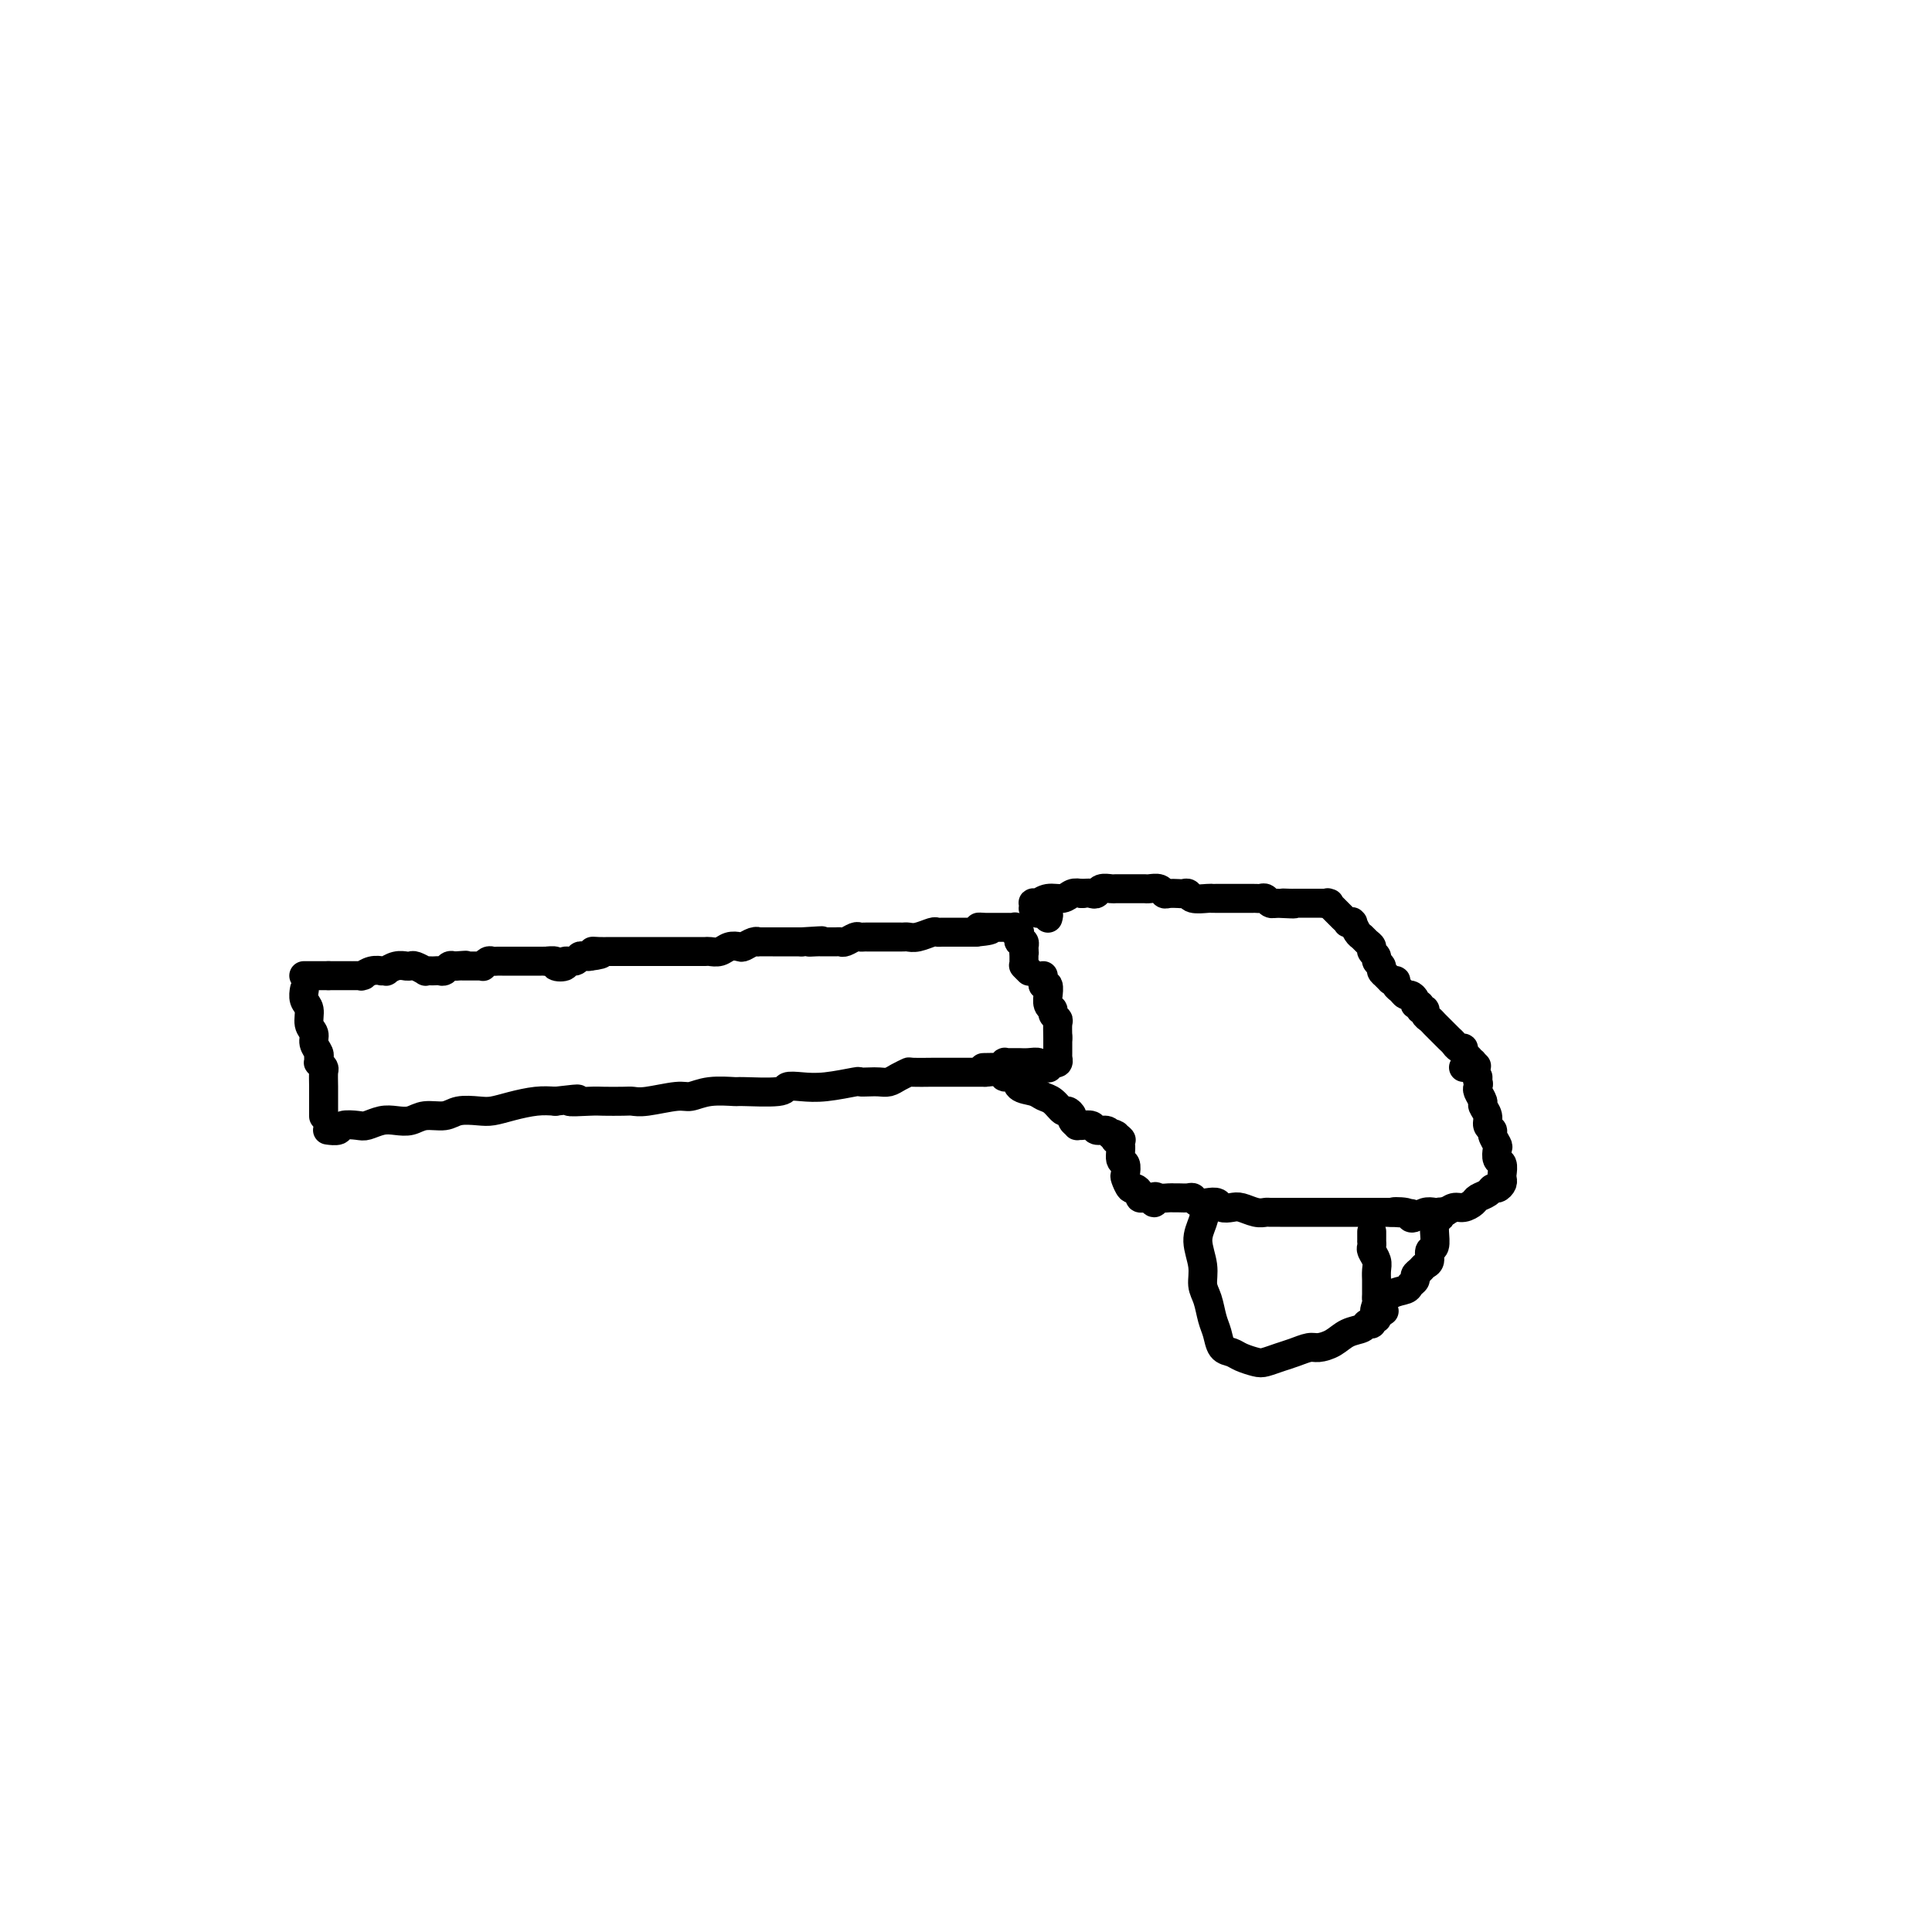 <svg viewBox='0 0 400 400' version='1.1' xmlns='http://www.w3.org/2000/svg' xmlns:xlink='http://www.w3.org/1999/xlink'><g fill='none' stroke='#000000' stroke-width='6' stroke-linecap='round' stroke-linejoin='round'><path d='M63,202c0.002,0.000 0.005,0.000 0,0c-0.005,0.000 -0.016,0.000 0,0c0.016,-0.000 0.060,0.000 0,0c-0.060,0.000 -0.224,0.000 0,0c0.224,-0.000 0.834,0.000 1,0c0.166,-0.000 -0.114,-0.000 0,0c0.114,0.000 0.622,0.000 1,0c0.378,0.000 0.627,0.000 1,0c0.373,0.000 0.870,0.000 1,0c0.130,0.000 -0.106,-0.000 0,0c0.106,0.000 0.553,0.000 1,0'/><path d='M68,202c0.709,0.000 -0.017,0.000 0,0c0.017,-0.000 0.778,-0.000 1,0c0.222,0.000 -0.094,0.000 0,0c0.094,-0.000 0.598,-0.000 1,0c0.402,0.000 0.704,0.000 1,0c0.296,-0.000 0.588,-0.000 1,0c0.412,0.000 0.946,0.001 1,0c0.054,-0.001 -0.372,-0.004 0,0c0.372,0.004 1.544,0.015 2,0c0.456,-0.015 0.198,-0.057 0,0c-0.198,0.057 -0.336,0.211 0,0c0.336,-0.211 1.146,-0.788 2,-1c0.854,-0.212 1.751,-0.061 2,0c0.249,0.061 -0.150,0.030 0,0c0.150,-0.030 0.849,-0.061 1,0c0.151,0.061 -0.248,0.212 0,0c0.248,-0.212 1.141,-0.789 2,-1c0.859,-0.211 1.682,-0.058 2,0c0.318,0.058 0.132,0.019 0,0c-0.132,-0.019 -0.208,-0.019 0,0c0.208,0.019 0.700,0.058 1,0c0.300,-0.058 0.409,-0.212 1,0c0.591,0.212 1.664,0.788 2,1c0.336,0.212 -0.065,0.058 0,0c0.065,-0.058 0.595,-0.019 1,0c0.405,0.019 0.686,0.019 1,0c0.314,-0.019 0.661,-0.057 1,0c0.339,0.057 0.668,0.208 1,0c0.332,-0.208 0.666,-0.774 1,-1c0.334,-0.226 0.667,-0.113 1,0'/><path d='M94,200c4.262,-0.309 1.915,-0.083 1,0c-0.915,0.083 -0.400,0.022 0,0c0.400,-0.022 0.686,-0.006 1,0c0.314,0.006 0.658,0.003 1,0c0.342,-0.003 0.683,-0.004 1,0c0.317,0.004 0.610,0.015 1,0c0.390,-0.015 0.878,-0.057 1,0c0.122,0.057 -0.122,0.211 0,0c0.122,-0.211 0.610,-0.789 1,-1c0.390,-0.211 0.682,-0.057 1,0c0.318,0.057 0.663,0.015 1,0c0.337,-0.015 0.668,-0.004 1,0c0.332,0.004 0.667,0.001 1,0c0.333,-0.001 0.666,-0.000 1,0c0.334,0.000 0.670,0.000 1,0c0.330,-0.000 0.653,-0.000 1,0c0.347,0.000 0.718,0.000 1,0c0.282,-0.000 0.476,-0.001 1,0c0.524,0.001 1.378,0.004 2,0c0.622,-0.004 1.012,-0.014 1,0c-0.012,0.014 -0.425,0.052 0,0c0.425,-0.052 1.690,-0.195 2,0c0.310,0.195 -0.334,0.728 0,1c0.334,0.272 1.648,0.283 2,0c0.352,-0.283 -0.256,-0.860 0,-1c0.256,-0.140 1.375,0.159 2,0c0.625,-0.159 0.755,-0.775 1,-1c0.245,-0.225 0.604,-0.061 1,0c0.396,0.061 0.827,0.017 1,0c0.173,-0.017 0.086,-0.009 0,0'/><path d='M122,198c4.527,-0.536 1.846,-0.876 1,-1c-0.846,-0.124 0.143,-0.033 1,0c0.857,0.033 1.580,0.009 2,0c0.420,-0.009 0.536,-0.002 1,0c0.464,0.002 1.275,0.001 2,0c0.725,-0.001 1.363,-0.000 2,0c0.637,0.000 1.273,0.000 2,0c0.727,-0.000 1.546,-0.000 2,0c0.454,0.000 0.544,-0.000 1,0c0.456,0.000 1.278,0.000 2,0c0.722,-0.000 1.344,-0.000 2,0c0.656,0.000 1.345,0.001 2,0c0.655,-0.001 1.277,-0.004 2,0c0.723,0.004 1.545,0.015 2,0c0.455,-0.015 0.541,-0.056 1,0c0.459,0.056 1.292,0.207 2,0c0.708,-0.207 1.290,-0.774 2,-1c0.710,-0.226 1.547,-0.113 2,0c0.453,0.113 0.520,0.226 1,0c0.480,-0.226 1.372,-0.793 2,-1c0.628,-0.207 0.990,-0.056 1,0c0.010,0.056 -0.334,0.015 0,0c0.334,-0.015 1.346,-0.004 2,0c0.654,0.004 0.949,0.001 1,0c0.051,-0.001 -0.141,-0.000 0,0c0.141,0.000 0.615,0.000 1,0c0.385,-0.000 0.680,-0.000 1,0c0.320,0.000 0.663,0.000 1,0c0.337,-0.000 0.668,-0.000 1,0c0.332,0.000 0.666,0.000 1,0c0.334,-0.000 0.667,-0.000 1,0'/><path d='M166,195c7.213,-0.464 3.246,-0.124 2,0c-1.246,0.124 0.230,0.033 1,0c0.770,-0.033 0.835,-0.008 1,0c0.165,0.008 0.429,-0.002 1,0c0.571,0.002 1.448,0.015 2,0c0.552,-0.015 0.778,-0.056 1,0c0.222,0.056 0.440,0.211 1,0c0.560,-0.211 1.463,-0.789 2,-1c0.537,-0.211 0.707,-0.057 1,0c0.293,0.057 0.708,0.015 1,0c0.292,-0.015 0.459,-0.004 1,0c0.541,0.004 1.454,0.001 2,0c0.546,-0.001 0.724,-0.000 1,0c0.276,0.000 0.651,-0.000 1,0c0.349,0.000 0.673,0.001 1,0c0.327,-0.001 0.659,-0.004 1,0c0.341,0.004 0.693,0.015 1,0c0.307,-0.015 0.569,-0.057 1,0c0.431,0.057 1.033,0.211 2,0c0.967,-0.211 2.301,-0.789 3,-1c0.699,-0.211 0.764,-0.057 1,0c0.236,0.057 0.641,0.015 1,0c0.359,-0.015 0.670,-0.004 1,0c0.330,0.004 0.680,0.001 1,0c0.320,-0.001 0.611,-0.000 1,0c0.389,0.000 0.878,0.000 1,0c0.122,-0.000 -0.122,-0.000 0,0c0.122,0.000 0.610,0.000 1,0c0.390,-0.000 0.683,-0.000 1,0c0.317,0.000 0.659,0.000 1,0'/><path d='M202,193c5.732,-0.536 2.062,-0.876 1,-1c-1.062,-0.124 0.485,-0.033 1,0c0.515,0.033 -0.002,0.009 0,0c0.002,-0.009 0.521,-0.002 1,0c0.479,0.002 0.917,0.001 1,0c0.083,-0.001 -0.188,-0.000 0,0c0.188,0.000 0.834,0.000 1,0c0.166,-0.000 -0.148,-0.000 0,0c0.148,0.000 0.758,0.000 1,0c0.242,-0.000 0.116,-0.000 0,0c-0.116,0.000 -0.224,0.000 0,0c0.224,-0.000 0.778,-0.001 1,0c0.222,0.001 0.111,0.004 0,0c-0.111,-0.004 -0.222,-0.015 0,0c0.222,0.015 0.777,0.056 1,0c0.223,-0.056 0.112,-0.208 0,0c-0.112,0.208 -0.227,0.778 0,1c0.227,0.222 0.797,0.097 1,0c0.203,-0.097 0.040,-0.166 0,0c-0.040,0.166 0.042,0.565 0,1c-0.042,0.435 -0.207,0.904 0,1c0.207,0.096 0.788,-0.180 1,0c0.212,0.180 0.057,0.818 0,1c-0.057,0.182 -0.016,-0.091 0,0c0.016,0.091 0.008,0.545 0,1'/><path d='M212,197c0.155,0.576 0.041,0.014 0,0c-0.041,-0.014 -0.011,0.518 0,1c0.011,0.482 0.002,0.913 0,1c-0.002,0.087 0.003,-0.169 0,0c-0.003,0.169 -0.015,0.763 0,1c0.015,0.237 0.057,0.116 0,0c-0.057,-0.116 -0.211,-0.227 0,0c0.211,0.227 0.789,0.793 1,1c0.211,0.207 0.057,0.056 0,0c-0.057,-0.056 -0.016,-0.016 0,0c0.016,0.016 0.008,0.008 0,0'/><path d='M63,205c0.002,-0.013 0.005,-0.027 0,0c-0.005,0.027 -0.016,0.094 0,0c0.016,-0.094 0.061,-0.349 0,0c-0.061,0.349 -0.228,1.301 0,2c0.228,0.699 0.849,1.146 1,2c0.151,0.854 -0.170,2.114 0,3c0.170,0.886 0.830,1.399 1,2c0.170,0.601 -0.150,1.289 0,2c0.150,0.711 0.771,1.443 1,2c0.229,0.557 0.065,0.937 0,1c-0.065,0.063 -0.032,-0.192 0,0c0.032,0.192 0.061,0.830 0,1c-0.061,0.170 -0.212,-0.127 0,0c0.212,0.127 0.789,0.679 1,1c0.211,0.321 0.057,0.412 0,1c-0.057,0.588 -0.015,1.673 0,3c0.015,1.327 0.004,2.896 0,4c-0.004,1.104 -0.001,1.744 0,2c0.001,0.256 0.001,0.128 0,0'/><path d='M68,234c-0.016,-0.002 -0.031,-0.004 0,0c0.031,0.004 0.109,0.015 0,0c-0.109,-0.015 -0.406,-0.056 0,0c0.406,0.056 1.515,0.207 2,0c0.485,-0.207 0.345,-0.774 1,-1c0.655,-0.226 2.104,-0.112 3,0c0.896,0.112 1.239,0.222 2,0c0.761,-0.222 1.940,-0.776 3,-1c1.060,-0.224 2.001,-0.116 3,0c0.999,0.116 2.056,0.241 3,0c0.944,-0.241 1.774,-0.848 3,-1c1.226,-0.152 2.847,0.153 4,0c1.153,-0.153 1.837,-0.763 3,-1c1.163,-0.237 2.803,-0.102 4,0c1.197,0.102 1.950,0.172 3,0c1.050,-0.172 2.398,-0.585 4,-1c1.602,-0.415 3.458,-0.833 5,-1c1.542,-0.167 2.771,-0.084 4,0'/><path d='M115,228c7.741,-0.928 3.593,-0.249 3,0c-0.593,0.249 2.369,0.068 4,0c1.631,-0.068 1.932,-0.022 3,0c1.068,0.022 2.904,0.021 4,0c1.096,-0.021 1.453,-0.062 2,0c0.547,0.062 1.286,0.227 3,0c1.714,-0.227 4.404,-0.846 6,-1c1.596,-0.154 2.099,0.156 3,0c0.901,-0.156 2.201,-0.777 4,-1c1.799,-0.223 4.098,-0.046 5,0c0.902,0.046 0.409,-0.039 2,0c1.591,0.039 5.268,0.203 7,0c1.732,-0.203 1.520,-0.772 2,-1c0.480,-0.228 1.651,-0.114 3,0c1.349,0.114 2.875,0.226 5,0c2.125,-0.226 4.849,-0.792 6,-1c1.151,-0.208 0.731,-0.059 1,0c0.269,0.059 1.229,0.026 2,0c0.771,-0.026 1.355,-0.045 2,0c0.645,0.045 1.351,0.156 2,0c0.649,-0.156 1.240,-0.578 2,-1c0.760,-0.422 1.688,-0.845 2,-1c0.312,-0.155 0.009,-0.041 1,0c0.991,0.041 3.277,0.011 4,0c0.723,-0.011 -0.116,-0.003 0,0c0.116,0.003 1.186,0.001 2,0c0.814,-0.001 1.370,-0.000 2,0c0.630,0.000 1.334,0.000 2,0c0.666,-0.000 1.295,-0.000 2,0c0.705,0.000 1.487,0.000 2,0c0.513,-0.000 0.756,-0.000 1,0'/><path d='M204,222c13.931,-1.156 4.259,-1.046 1,-1c-3.259,0.046 -0.103,0.026 1,0c1.103,-0.026 0.155,-0.060 0,0c-0.155,0.060 0.483,0.212 1,0c0.517,-0.212 0.911,-0.789 1,-1c0.089,-0.211 -0.128,-0.056 0,0c0.128,0.056 0.602,0.014 1,0c0.398,-0.014 0.719,-0.000 1,0c0.281,0.000 0.523,-0.014 1,0c0.477,0.014 1.189,0.056 2,0c0.811,-0.056 1.720,-0.210 2,0c0.280,0.210 -0.070,0.785 0,1c0.070,0.215 0.558,0.072 1,0c0.442,-0.072 0.837,-0.072 1,0c0.163,0.072 0.095,0.215 0,0c-0.095,-0.215 -0.218,-0.789 0,-1c0.218,-0.211 0.776,-0.060 1,0c0.224,0.060 0.112,0.030 0,0c-0.112,-0.030 -0.226,-0.060 0,0c0.226,0.060 0.793,0.212 1,0c0.207,-0.212 0.056,-0.786 0,-1c-0.056,-0.214 -0.015,-0.068 0,0c0.015,0.068 0.004,0.060 0,0c-0.004,-0.060 -0.001,-0.170 0,-1c0.001,-0.830 0.000,-2.380 0,-3c-0.000,-0.620 -0.000,-0.310 0,0'/><path d='M219,215c-0.017,-1.405 -0.061,-2.416 0,-3c0.061,-0.584 0.227,-0.739 0,-1c-0.227,-0.261 -0.846,-0.628 -1,-1c-0.154,-0.372 0.156,-0.748 0,-1c-0.156,-0.252 -0.778,-0.378 -1,-1c-0.222,-0.622 -0.046,-1.739 0,-2c0.046,-0.261 -0.040,0.333 0,0c0.040,-0.333 0.207,-1.592 0,-2c-0.207,-0.408 -0.788,0.034 -1,0c-0.212,-0.034 -0.057,-0.545 0,-1c0.057,-0.455 0.015,-0.854 0,-1c-0.015,-0.146 -0.004,-0.039 0,0c0.004,0.039 0.001,0.010 0,0c-0.001,-0.010 -0.000,-0.003 0,0c0.000,0.003 0.000,0.001 0,0c-0.000,-0.001 -0.000,-0.000 0,0'/><path d='M217,190c-0.002,0.008 -0.005,0.016 0,0c0.005,-0.016 0.016,-0.057 0,0c-0.016,0.057 -0.061,0.211 0,0c0.061,-0.211 0.226,-0.788 0,-1c-0.226,-0.212 -0.844,-0.061 -1,0c-0.156,0.061 0.151,0.030 0,0c-0.151,-0.030 -0.758,-0.060 -1,0c-0.242,0.060 -0.117,0.208 0,0c0.117,-0.208 0.226,-0.774 0,-1c-0.226,-0.226 -0.789,-0.113 -1,0c-0.211,0.113 -0.072,0.228 0,0c0.072,-0.228 0.077,-0.797 0,-1c-0.077,-0.203 -0.235,-0.039 0,0c0.235,0.039 0.864,-0.046 1,0c0.136,0.046 -0.220,0.222 0,0c0.220,-0.222 1.018,-0.843 2,-1c0.982,-0.157 2.149,0.150 3,0c0.851,-0.150 1.386,-0.757 2,-1c0.614,-0.243 1.307,-0.121 2,0'/><path d='M224,185c1.483,-0.171 1.692,-0.098 2,0c0.308,0.098 0.715,0.223 1,0c0.285,-0.223 0.447,-0.792 1,-1c0.553,-0.208 1.496,-0.056 2,0c0.504,0.056 0.569,0.015 1,0c0.431,-0.015 1.228,-0.004 2,0c0.772,0.004 1.520,-0.000 2,0c0.480,0.000 0.692,0.004 1,0c0.308,-0.004 0.711,-0.015 1,0c0.289,0.015 0.462,0.057 1,0c0.538,-0.057 1.439,-0.211 2,0c0.561,0.211 0.781,0.788 1,1c0.219,0.212 0.438,0.061 1,0c0.562,-0.061 1.468,-0.030 2,0c0.532,0.030 0.692,0.061 1,0c0.308,-0.061 0.765,-0.212 1,0c0.235,0.212 0.247,0.789 1,1c0.753,0.211 2.247,0.057 3,0c0.753,-0.057 0.765,-0.015 1,0c0.235,0.015 0.692,0.004 1,0c0.308,-0.004 0.468,-0.001 1,0c0.532,0.001 1.438,0.000 2,0c0.562,-0.000 0.780,0.000 1,0c0.220,-0.000 0.440,-0.001 1,0c0.560,0.001 1.459,0.004 2,0c0.541,-0.004 0.723,-0.015 1,0c0.277,0.015 0.649,0.057 1,0c0.351,-0.057 0.682,-0.211 1,0c0.318,0.211 0.624,0.788 1,1c0.376,0.212 0.822,0.061 1,0c0.178,-0.061 0.089,-0.030 0,0'/><path d='M264,187c6.598,0.309 3.092,0.083 2,0c-1.092,-0.083 0.228,-0.022 1,0c0.772,0.022 0.995,0.006 1,0c0.005,-0.006 -0.209,-0.002 0,0c0.209,0.002 0.840,0.000 1,0c0.160,-0.000 -0.149,-0.000 0,0c0.149,0.000 0.758,0.000 1,0c0.242,-0.000 0.116,-0.000 0,0c-0.116,0.000 -0.223,0.000 0,0c0.223,-0.000 0.777,-0.000 1,0c0.223,0.000 0.116,0.000 0,0c-0.116,-0.000 -0.241,-0.000 0,0c0.241,0.000 0.848,0.000 1,0c0.152,-0.000 -0.152,-0.000 0,0c0.152,0.000 0.759,0.000 1,0c0.241,-0.000 0.116,-0.000 0,0c-0.116,0.000 -0.224,0.000 0,0c0.224,-0.000 0.778,-0.000 1,0c0.222,0.000 0.111,0.000 0,0'/><path d='M274,187c1.775,0.001 1.212,0.004 1,0c-0.212,-0.004 -0.072,-0.016 0,0c0.072,0.016 0.076,0.061 0,0c-0.076,-0.061 -0.231,-0.227 0,0c0.231,0.227 0.847,0.846 1,1c0.153,0.154 -0.156,-0.156 0,0c0.156,0.156 0.778,0.777 1,1c0.222,0.223 0.046,0.046 0,0c-0.046,-0.046 0.039,0.039 0,0c-0.039,-0.039 -0.203,-0.203 0,0c0.203,0.203 0.771,0.772 1,1c0.229,0.228 0.118,0.113 0,0c-0.118,-0.113 -0.242,-0.226 0,0c0.242,0.226 0.849,0.791 1,1c0.151,0.209 -0.153,0.063 0,0c0.153,-0.063 0.762,-0.042 1,0c0.238,0.042 0.105,0.105 0,0c-0.105,-0.105 -0.182,-0.379 0,0c0.182,0.379 0.622,1.411 1,2c0.378,0.589 0.694,0.735 1,1c0.306,0.265 0.603,0.648 1,1c0.397,0.352 0.895,0.672 1,1c0.105,0.328 -0.183,0.665 0,1c0.183,0.335 0.836,0.667 1,1c0.164,0.333 -0.162,0.667 0,1c0.162,0.333 0.813,0.667 1,1c0.187,0.333 -0.089,0.667 0,1c0.089,0.333 0.545,0.667 1,1'/><path d='M287,202c1.968,2.256 0.387,0.397 0,0c-0.387,-0.397 0.421,0.668 1,1c0.579,0.332 0.928,-0.069 1,0c0.072,0.069 -0.134,0.610 0,1c0.134,0.390 0.609,0.630 1,1c0.391,0.370 0.697,0.868 1,1c0.303,0.132 0.602,-0.104 1,0c0.398,0.104 0.895,0.549 1,1c0.105,0.451 -0.183,0.908 0,1c0.183,0.092 0.837,-0.183 1,0c0.163,0.183 -0.163,0.822 0,1c0.163,0.178 0.817,-0.107 1,0c0.183,0.107 -0.106,0.606 0,1c0.106,0.394 0.606,0.683 1,1c0.394,0.317 0.683,0.662 1,1c0.317,0.338 0.662,0.669 1,1c0.338,0.331 0.669,0.662 1,1c0.331,0.338 0.662,0.682 1,1c0.338,0.318 0.683,0.611 1,1c0.317,0.389 0.607,0.875 1,1c0.393,0.125 0.890,-0.110 1,0c0.110,0.110 -0.167,0.565 0,1c0.167,0.435 0.777,0.849 1,1c0.223,0.151 0.060,0.041 0,0c-0.060,-0.041 -0.016,-0.011 0,0c0.016,0.011 0.004,0.003 0,0c-0.004,-0.003 -0.001,-0.001 0,0c0.001,0.001 0.001,0.000 0,0'/><path d='M304,219c2.857,2.858 1.499,1.502 1,1c-0.499,-0.502 -0.138,-0.148 0,0c0.138,0.148 0.052,0.092 0,0c-0.052,-0.092 -0.070,-0.221 0,0c0.070,0.221 0.229,0.791 0,1c-0.229,0.209 -0.845,0.056 -1,0c-0.155,-0.056 0.151,-0.015 0,0c-0.151,0.015 -0.757,0.004 -1,0c-0.243,-0.004 -0.121,-0.002 0,0'/><path d='M208,222c0.058,-0.128 0.116,-0.256 0,0c-0.116,0.256 -0.407,0.895 0,1c0.407,0.105 1.512,-0.324 2,0c0.488,0.324 0.358,1.401 1,2c0.642,0.599 2.055,0.720 3,1c0.945,0.280 1.420,0.719 2,1c0.580,0.281 1.265,0.404 2,1c0.735,0.596 1.522,1.666 2,2c0.478,0.334 0.649,-0.068 1,0c0.351,0.068 0.882,0.607 1,1c0.118,0.393 -0.179,0.641 0,1c0.179,0.359 0.833,0.828 1,1c0.167,0.172 -0.153,0.046 0,0c0.153,-0.046 0.780,-0.013 1,0c0.220,0.013 0.033,0.008 0,0c-0.033,-0.008 0.089,-0.017 0,0c-0.089,0.017 -0.388,0.060 0,0c0.388,-0.060 1.465,-0.222 2,0c0.535,0.222 0.529,0.829 1,1c0.471,0.171 1.420,-0.094 2,0c0.580,0.094 0.790,0.547 1,1'/><path d='M230,235c3.630,2.007 1.704,0.523 1,0c-0.704,-0.523 -0.184,-0.087 0,0c0.184,0.087 0.034,-0.176 0,0c-0.034,0.176 0.047,0.791 0,1c-0.047,0.209 -0.223,0.010 0,0c0.223,-0.010 0.843,0.167 1,1c0.157,0.833 -0.151,2.322 0,3c0.151,0.678 0.761,0.545 1,1c0.239,0.455 0.106,1.498 0,2c-0.106,0.502 -0.187,0.464 0,1c0.187,0.536 0.642,1.646 1,2c0.358,0.354 0.621,-0.049 1,0c0.379,0.049 0.875,0.549 1,1c0.125,0.451 -0.120,0.852 0,1c0.120,0.148 0.606,0.042 1,0c0.394,-0.042 0.697,-0.021 1,0'/><path d='M238,248c1.432,2.011 1.013,0.539 1,0c-0.013,-0.539 0.382,-0.144 1,0c0.618,0.144 1.461,0.038 2,0c0.539,-0.038 0.774,-0.006 1,0c0.226,0.006 0.445,-0.012 1,0c0.555,0.012 1.448,0.055 2,0c0.552,-0.055 0.763,-0.207 1,0c0.237,0.207 0.501,0.774 1,1c0.499,0.226 1.235,0.112 2,0c0.765,-0.112 1.559,-0.222 2,0c0.441,0.222 0.528,0.778 1,1c0.472,0.222 1.330,0.112 2,0c0.670,-0.112 1.153,-0.226 2,0c0.847,0.226 2.057,0.793 3,1c0.943,0.207 1.619,0.056 2,0c0.381,-0.056 0.467,-0.015 1,0c0.533,0.015 1.512,0.004 2,0c0.488,-0.004 0.484,-0.001 1,0c0.516,0.001 1.553,0.000 2,0c0.447,-0.000 0.304,-0.000 1,0c0.696,0.000 2.231,0.000 3,0c0.769,-0.000 0.772,-0.000 1,0c0.228,0.000 0.680,0.000 1,0c0.320,-0.000 0.508,-0.000 1,0c0.492,0.000 1.287,0.000 2,0c0.713,-0.000 1.342,-0.000 2,0c0.658,0.000 1.345,0.000 2,0c0.655,-0.000 1.279,-0.000 2,0c0.721,0.000 1.540,0.000 2,0c0.460,-0.000 0.560,-0.000 1,0c0.440,0.000 1.220,0.000 2,0'/><path d='M288,251c7.854,0.479 2.489,0.177 1,0c-1.489,-0.177 0.899,-0.230 2,0c1.101,0.230 0.914,0.742 1,1c0.086,0.258 0.446,0.261 1,0c0.554,-0.261 1.303,-0.787 2,-1c0.697,-0.213 1.343,-0.113 2,0c0.657,0.113 1.327,0.237 2,0c0.673,-0.237 1.350,-0.837 2,-1c0.650,-0.163 1.273,0.110 2,0c0.727,-0.110 1.556,-0.603 2,-1c0.444,-0.397 0.501,-0.698 1,-1c0.499,-0.302 1.440,-0.606 2,-1c0.560,-0.394 0.738,-0.878 1,-1c0.262,-0.122 0.607,0.118 1,0c0.393,-0.118 0.834,-0.594 1,-1c0.166,-0.406 0.058,-0.743 0,-1c-0.058,-0.257 -0.067,-0.435 0,-1c0.067,-0.565 0.210,-1.517 0,-2c-0.210,-0.483 -0.773,-0.497 -1,-1c-0.227,-0.503 -0.117,-1.496 0,-2c0.117,-0.504 0.243,-0.519 0,-1c-0.243,-0.481 -0.854,-1.428 -1,-2c-0.146,-0.572 0.172,-0.768 0,-1c-0.172,-0.232 -0.834,-0.500 -1,-1c-0.166,-0.500 0.166,-1.233 0,-2c-0.166,-0.767 -0.829,-1.567 -1,-2c-0.171,-0.433 0.150,-0.497 0,-1c-0.150,-0.503 -0.771,-1.443 -1,-2c-0.229,-0.557 -0.065,-0.731 0,-1c0.065,-0.269 0.033,-0.635 0,-1'/><path d='M306,224c-0.774,-3.090 -0.207,-0.814 0,0c0.207,0.814 0.056,0.167 0,0c-0.056,-0.167 -0.015,0.147 0,0c0.015,-0.147 0.004,-0.756 0,-1c-0.004,-0.244 -0.002,-0.122 0,0'/><path d='M251,250c0.007,0.005 0.013,0.010 0,0c-0.013,-0.010 -0.047,-0.034 0,0c0.047,0.034 0.174,0.126 0,0c-0.174,-0.126 -0.650,-0.469 -1,0c-0.350,0.469 -0.574,1.752 -1,3c-0.426,1.248 -1.053,2.463 -1,4c0.053,1.537 0.788,3.397 1,5c0.212,1.603 -0.099,2.948 0,4c0.099,1.052 0.607,1.812 1,3c0.393,1.188 0.670,2.804 1,4c0.330,1.196 0.711,1.970 1,3c0.289,1.030 0.485,2.315 1,3c0.515,0.685 1.348,0.769 2,1c0.652,0.231 1.122,0.609 2,1c0.878,0.391 2.165,0.794 3,1c0.835,0.206 1.220,0.213 2,0c0.780,-0.213 1.955,-0.648 3,-1c1.045,-0.352 1.959,-0.623 3,-1c1.041,-0.377 2.209,-0.860 3,-1c0.791,-0.140 1.206,0.064 2,0c0.794,-0.064 1.968,-0.396 3,-1c1.032,-0.604 1.922,-1.481 3,-2c1.078,-0.519 2.345,-0.679 3,-1c0.655,-0.321 0.697,-0.803 1,-1c0.303,-0.197 0.866,-0.108 1,0c0.134,0.108 -0.160,0.235 0,0c0.160,-0.235 0.774,-0.833 1,-1c0.226,-0.167 0.065,0.095 0,0c-0.065,-0.095 -0.032,-0.548 0,-1'/><path d='M285,272c3.094,-1.285 0.829,0.003 0,0c-0.829,-0.003 -0.222,-1.295 0,-2c0.222,-0.705 0.059,-0.822 0,-1c-0.059,-0.178 -0.015,-0.418 0,-1c0.015,-0.582 0.000,-1.508 0,-2c-0.000,-0.492 0.014,-0.551 0,-1c-0.014,-0.449 -0.056,-1.287 0,-2c0.056,-0.713 0.211,-1.301 0,-2c-0.211,-0.699 -0.789,-1.511 -1,-2c-0.211,-0.489 -0.057,-0.657 0,-1c0.057,-0.343 0.015,-0.863 0,-1c-0.015,-0.137 -0.004,0.108 0,0c0.004,-0.108 0.001,-0.567 0,-1c-0.001,-0.433 -0.000,-0.838 0,-1c0.000,-0.162 0.000,-0.081 0,0'/><path d='M299,251c0.111,0.030 0.222,0.060 0,0c-0.222,-0.060 -0.777,-0.210 -1,0c-0.223,0.210 -0.112,0.779 0,1c0.112,0.221 0.227,0.094 0,0c-0.227,-0.094 -0.797,-0.157 -1,0c-0.203,0.157 -0.040,0.532 0,1c0.040,0.468 -0.045,1.028 0,2c0.045,0.972 0.220,2.354 0,3c-0.220,0.646 -0.833,0.554 -1,1c-0.167,0.446 0.114,1.429 0,2c-0.114,0.571 -0.622,0.730 -1,1c-0.378,0.270 -0.624,0.650 -1,1c-0.376,0.350 -0.881,0.670 -1,1c-0.119,0.330 0.147,0.670 0,1c-0.147,0.330 -0.709,0.649 -1,1c-0.291,0.351 -0.313,0.735 -1,1c-0.687,0.265 -2.040,0.411 -3,1c-0.960,0.589 -1.528,1.620 -2,2c-0.472,0.380 -0.849,0.109 -1,0c-0.151,-0.109 -0.075,-0.054 0,0'/></g>
</svg>